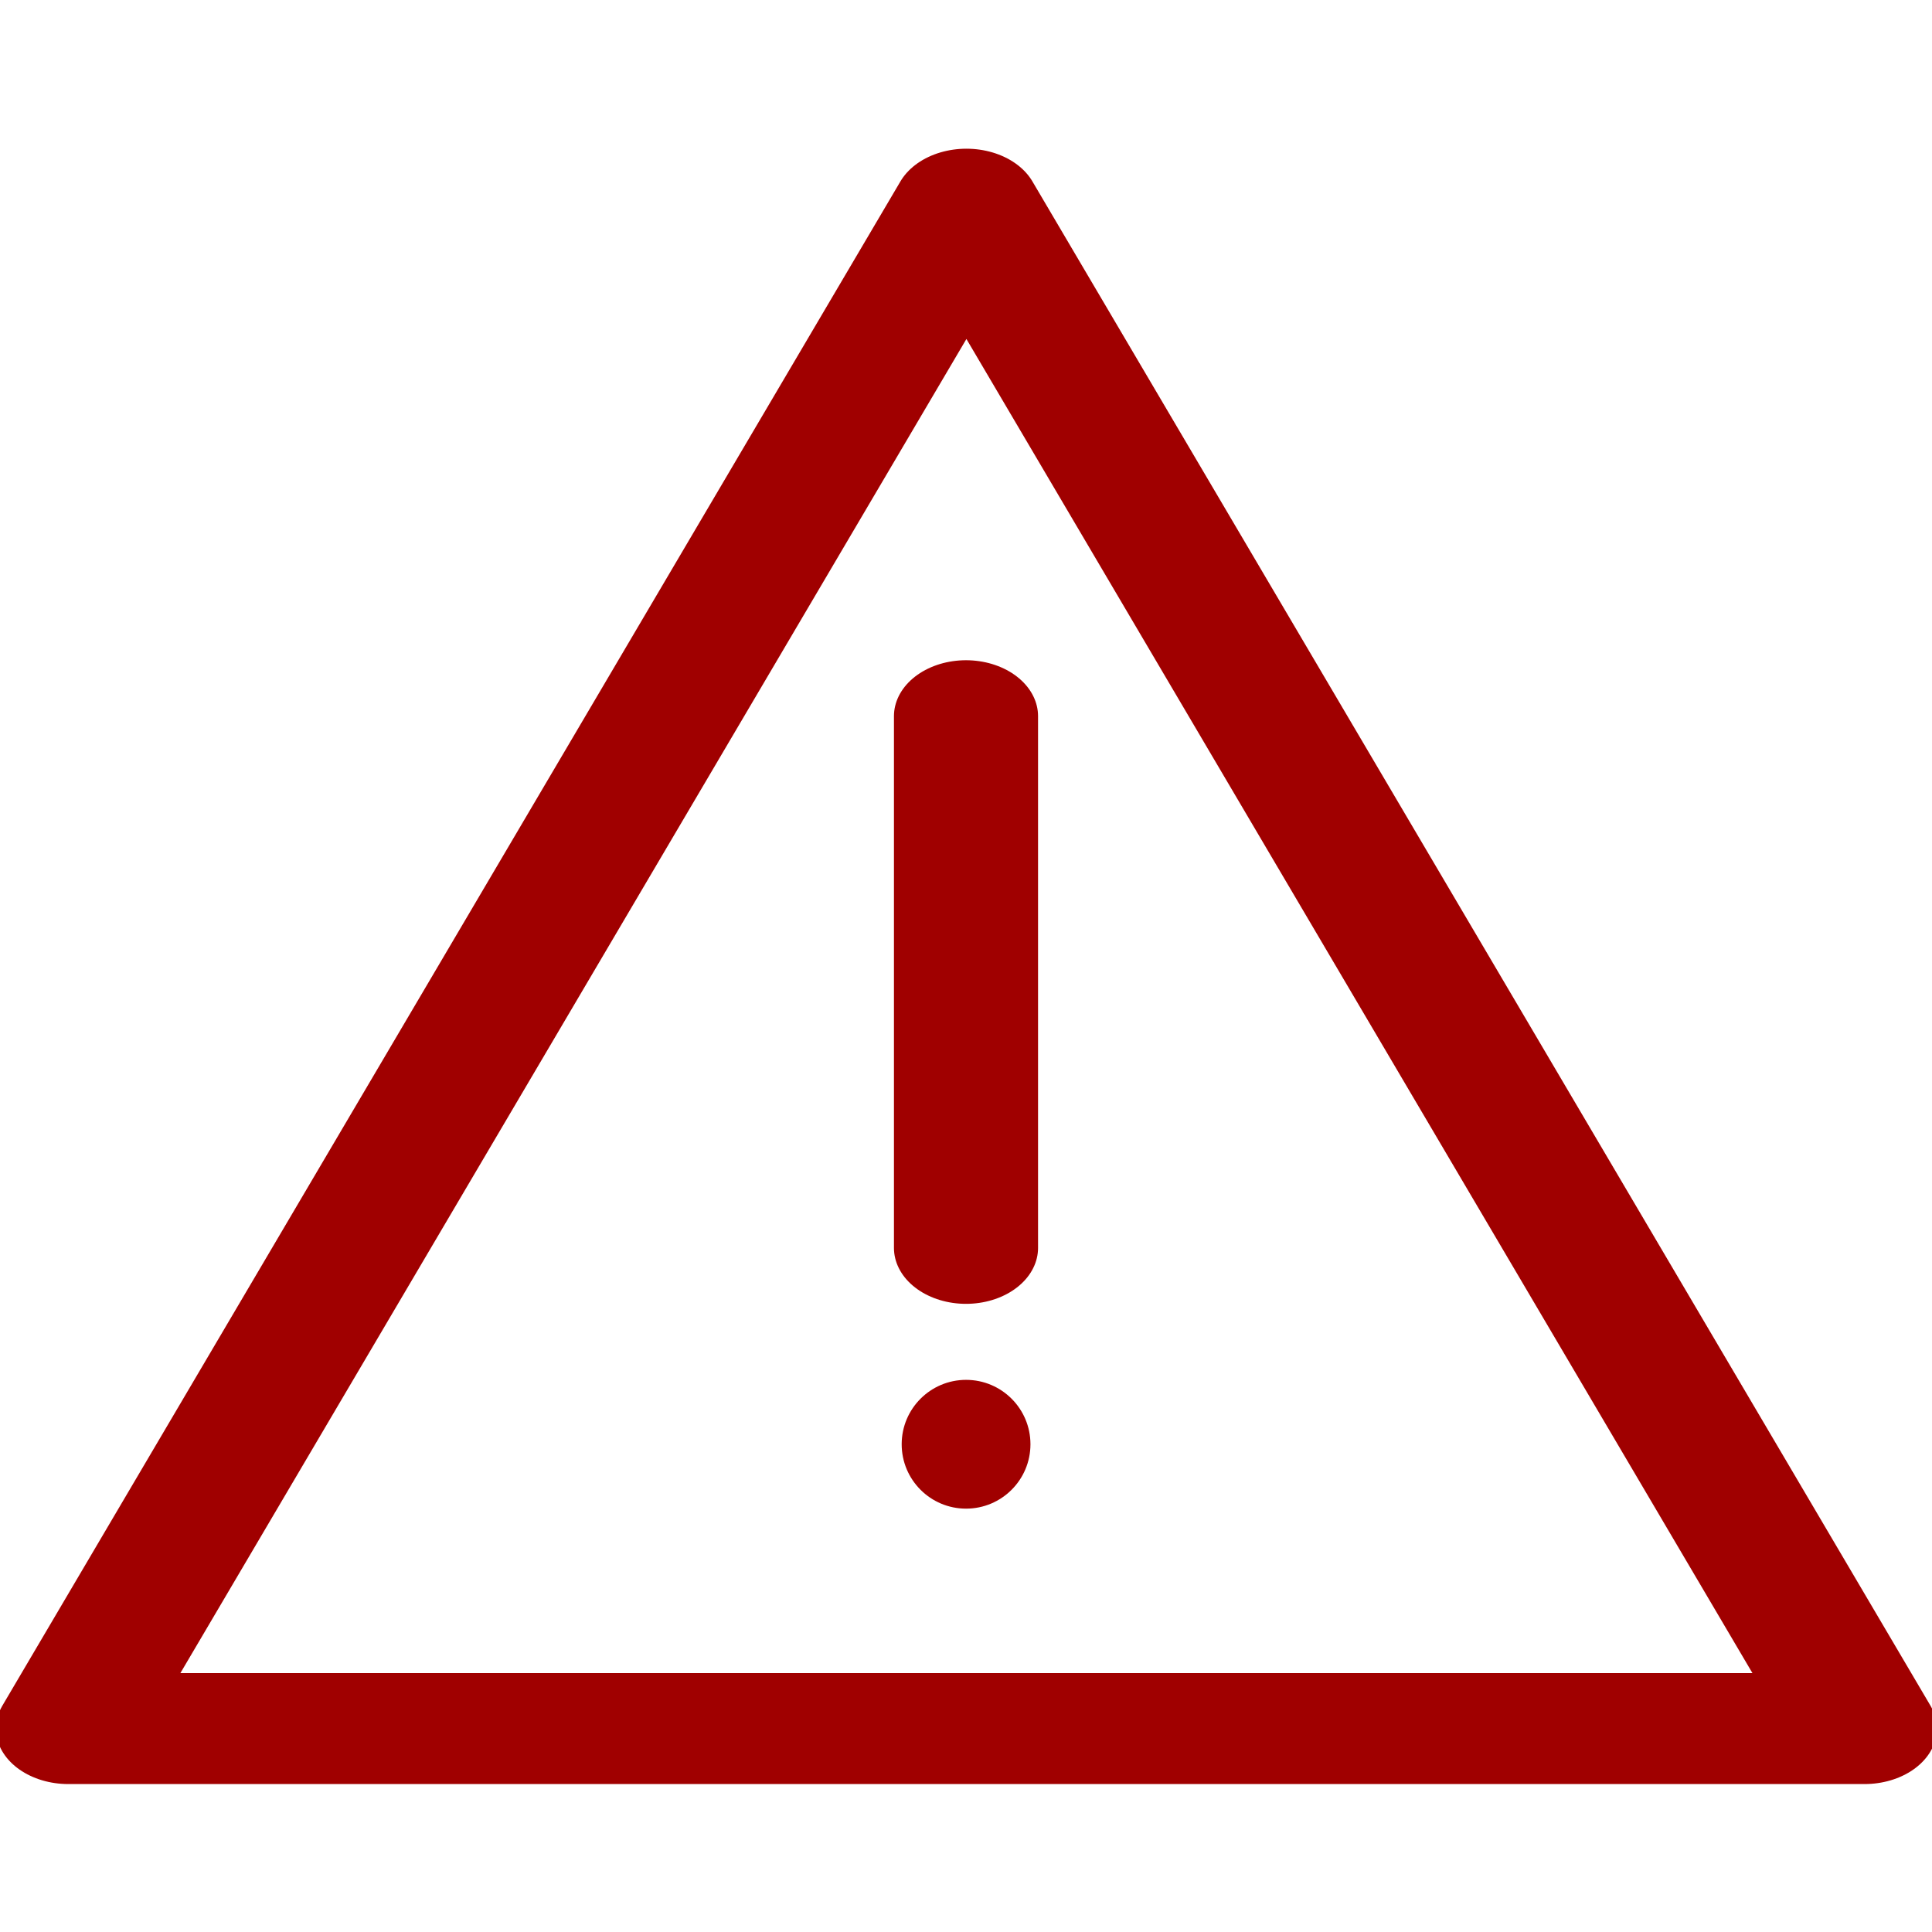 <?xml version="1.0" encoding="UTF-8" standalone="no"?>
<!DOCTYPE svg PUBLIC "-//W3C//DTD SVG 1.1//EN" "http://www.w3.org/Graphics/SVG/1.1/DTD/svg11.dtd">
<svg width="100%" height="100%" viewBox="0 0 24 24" version="1.1" xmlns="http://www.w3.org/2000/svg" xmlns:xlink="http://www.w3.org/1999/xlink" xml:space="preserve" xmlns:serif="http://www.serif.com/" style="fill-rule:evenodd;clip-rule:evenodd;stroke-linecap:round;stroke-linejoin:round;stroke-miterlimit:2;">
    <rect id="icon_error" x="0" y="0" width="24" height="24" style="fill:none;"/>
    <g id="icon_error1" serif:id="icon_error">
        <g transform="matrix(1.332,0,0,1.021,-8.806,-3.031)">
            <path d="M15.624,5.453L24,24L7.248,24L15.624,5.453Z" style="fill:none;stroke:rgb(160,0,0);stroke-width:1.35px;"/>
        </g>
        <g transform="matrix(1,0,0,0.776,0,2.512)">
            <path d="M12,8.227L12,16.74" style="fill:none;stroke:rgb(160,0,0);stroke-width:1.79px;stroke-miterlimit:100;"/>
        </g>
        <g transform="matrix(0.543,0,0,0.546,4.685,7.021)">
            <ellipse cx="13.473" cy="20" rx="1.473" ry="1.465" style="fill:rgb(160,0,0);"/>
        </g>
    </g>
</svg>

